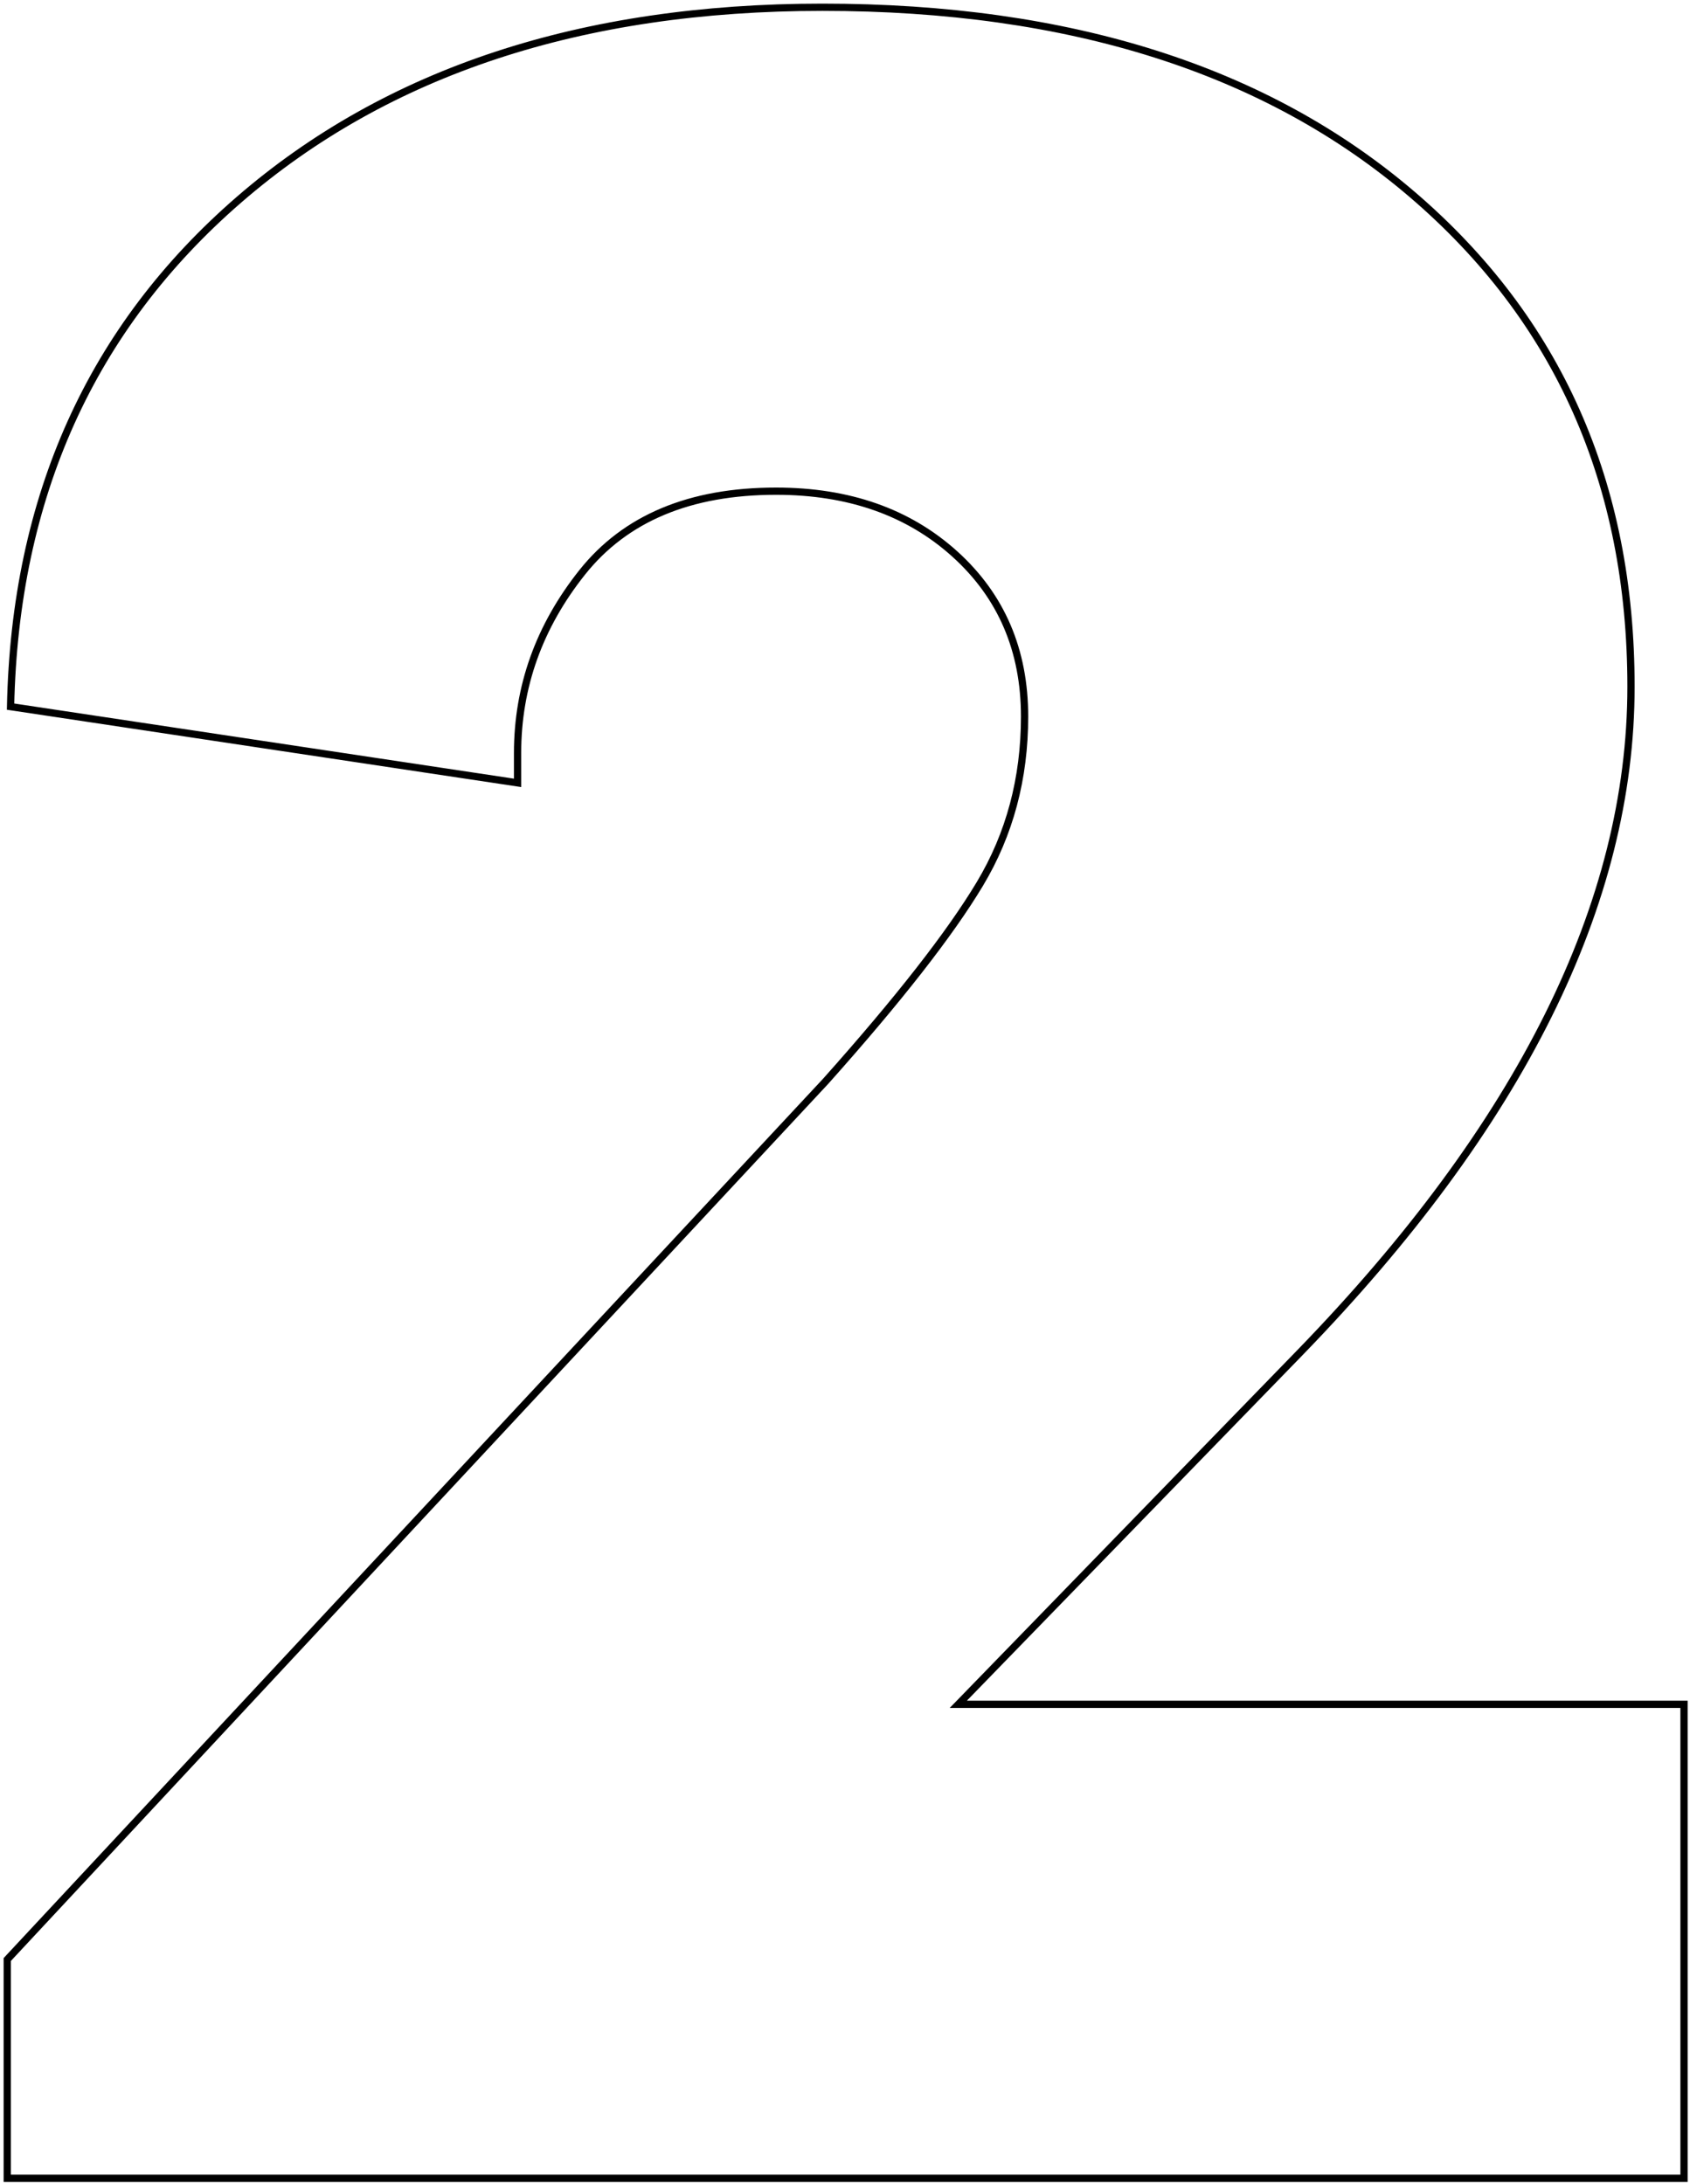 <?xml version="1.0" encoding="UTF-8"?>
<svg width="233px" height="301px" viewBox="0 0 233 301" version="1.1" xmlns="http://www.w3.org/2000/svg" xmlns:xlink="http://www.w3.org/1999/xlink">
    <title>cover_2</title>
    <g id="Elementen-voor-H5" stroke="none" stroke-width="1" fill="none" fill-rule="evenodd">
        <path d="M1,270.095 L1,300.248 L232.175,300.248 L232.175,234.916 L132.121,234.916 L179.178,186.488 C209.631,155.121 224.865,124.511 224.865,94.658 C224.865,66.639 214.814,44.024 194.712,26.813 C174.61,9.609 147.497,1 113.389,1 C80.188,1 53.383,9.838 32.981,27.498 C12.572,45.166 2.064,68.467 1.457,97.399 L71.358,107.907 L71.358,103.795 C71.358,94.658 74.327,86.363 80.266,78.896 C86.206,71.436 95.115,67.703 106.993,67.703 C117.044,67.703 125.268,70.601 131.664,76.383 C138.06,82.173 141.258,89.632 141.258,98.77 C141.258,107.3 139.202,114.988 135.091,121.842 C130.979,128.695 123.897,137.76 113.846,149.025 L1,270.095 Z" id="cover_2" stroke="#000000"></path>
    </g>
</svg>